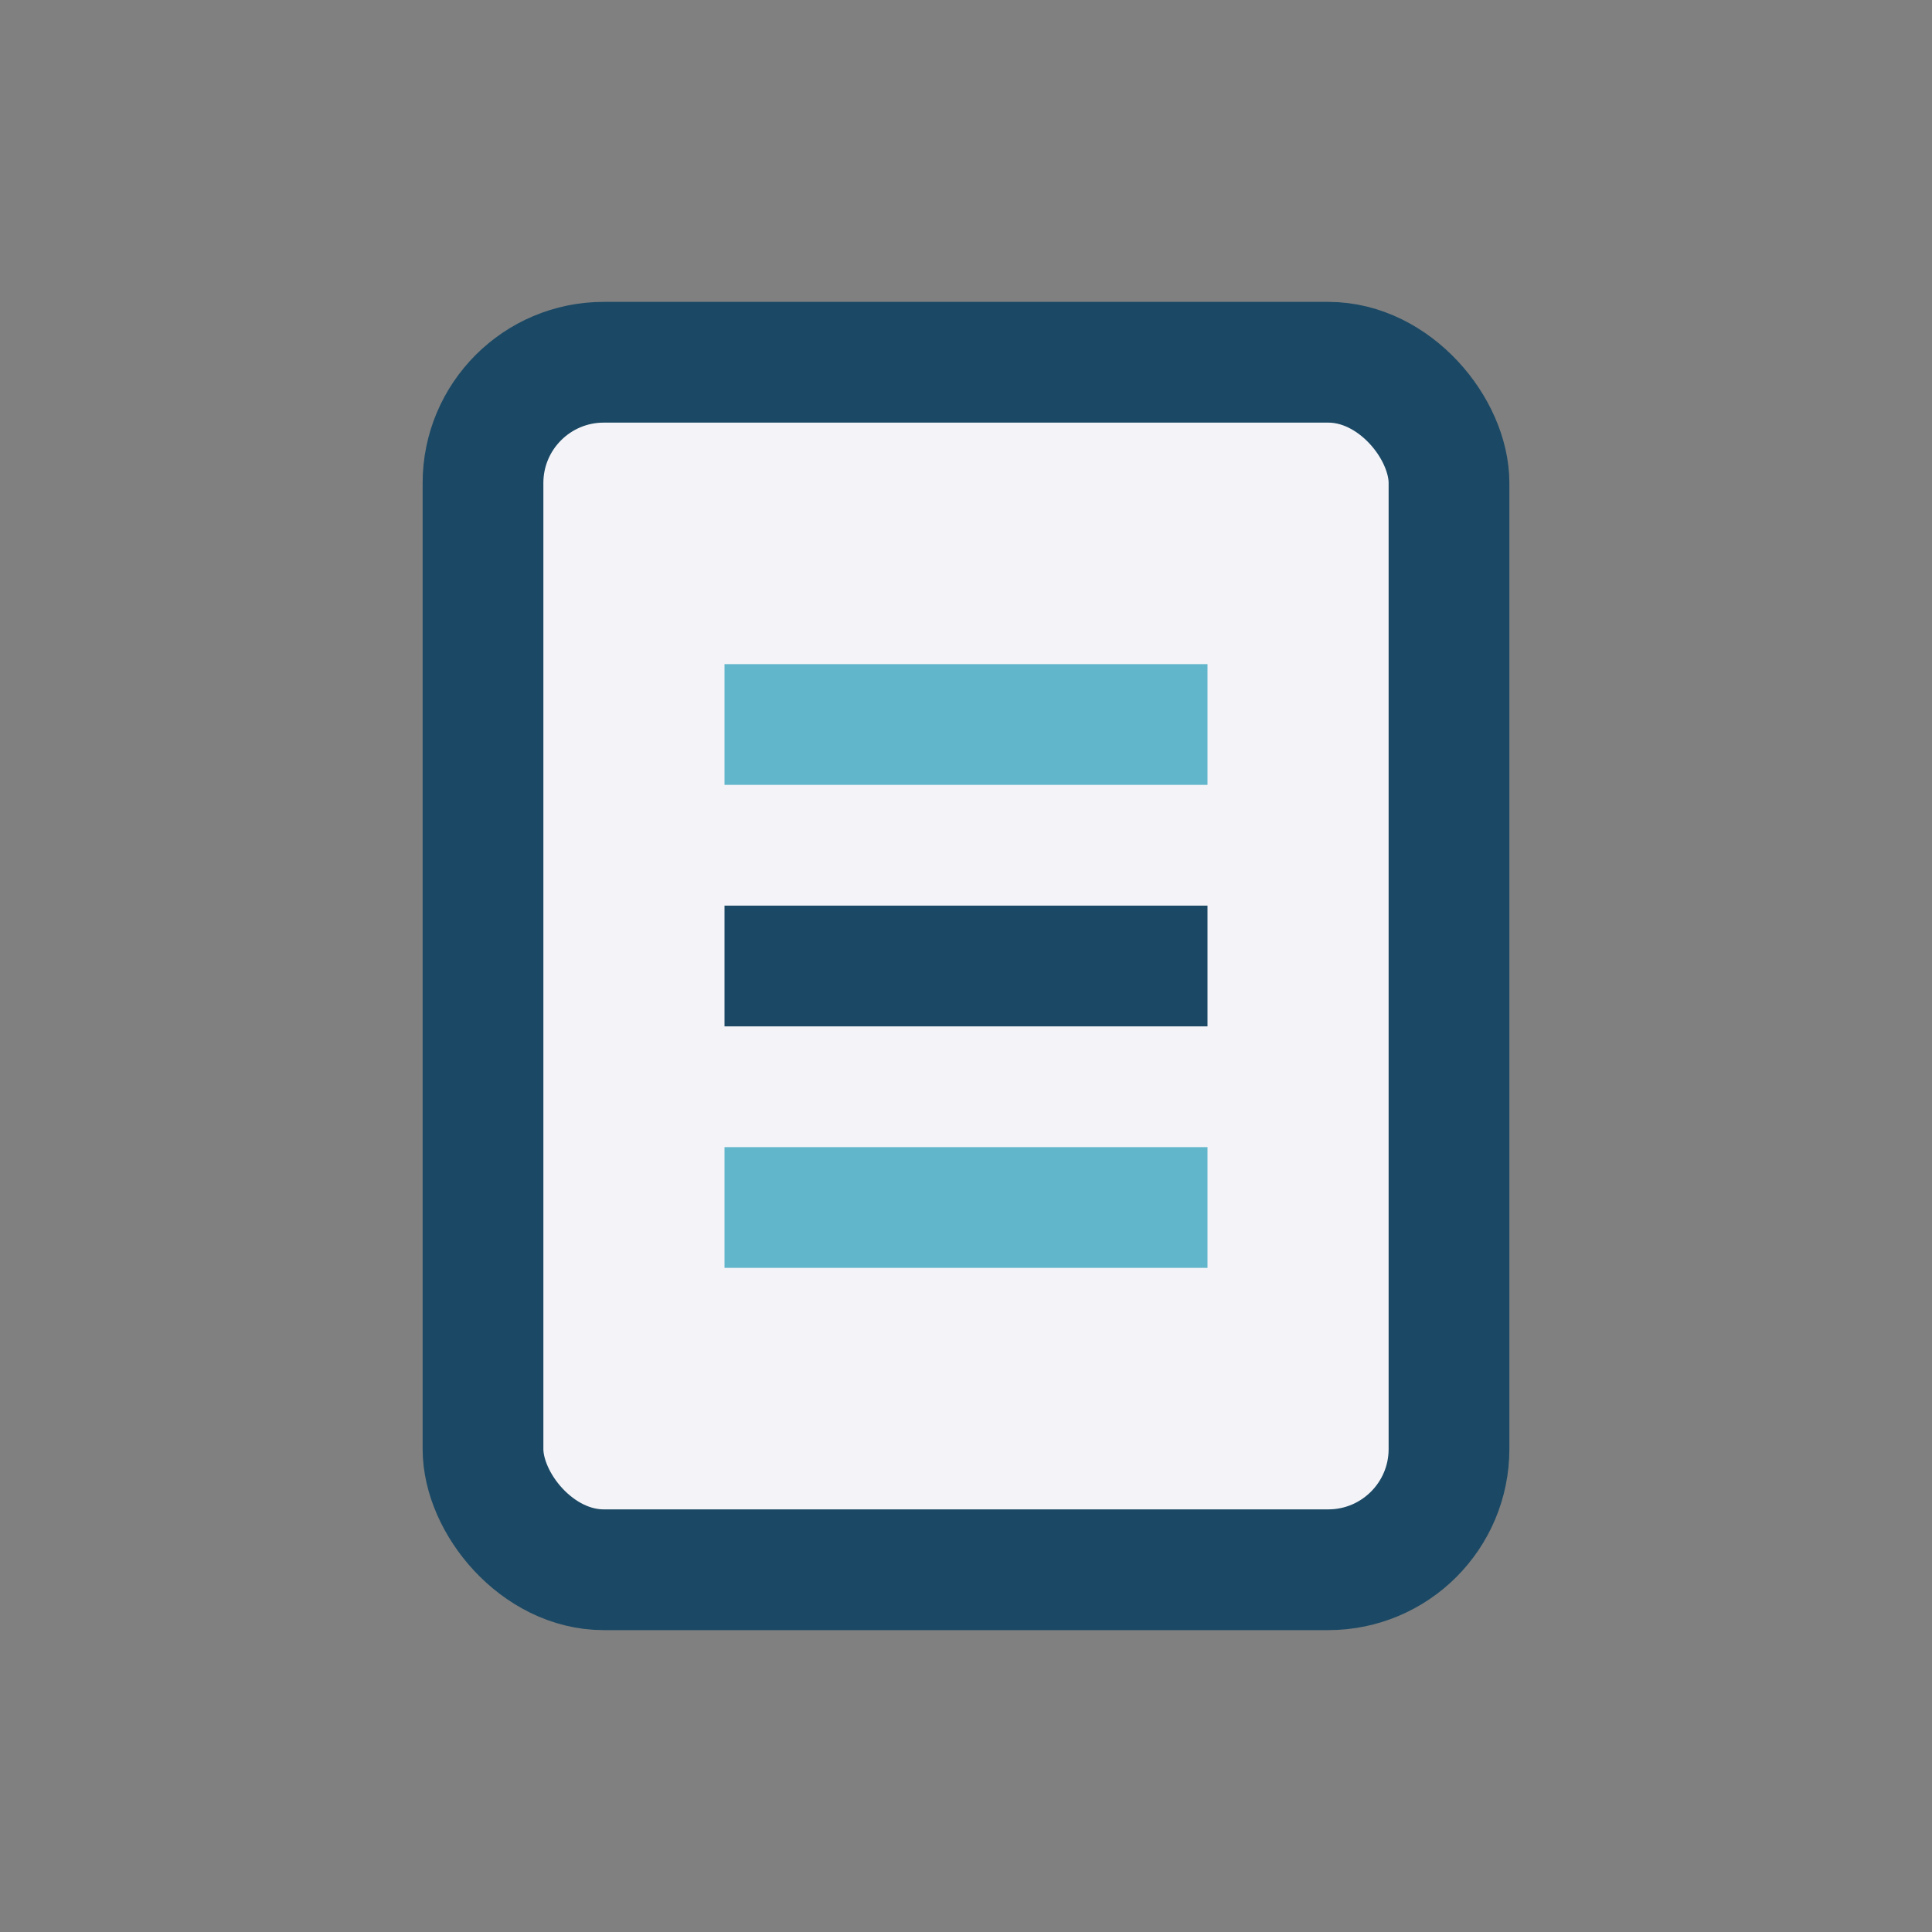 <?xml version="1.0" encoding="UTF-8"?>
<svg xmlns="http://www.w3.org/2000/svg" width="32" height="32" viewBox="0 0 32 32"><rect x="0" y="0" width="32" height="32" fill="#808080" stroke="none"/><rect x="8" y="6" width="16" height="20" rx="2" fill="#F4F4F8" stroke="#1B4965" stroke-width="2"/><line x1="12" y1="12" x2="20" y2="12" stroke="#62B6CB" stroke-width="2"/><line x1="12" y1="16" x2="20" y2="16" stroke="#1B4965" stroke-width="2"/><line x1="12" y1="20" x2="20" y2="20" stroke="#62B6CB" stroke-width="2"/></svg>